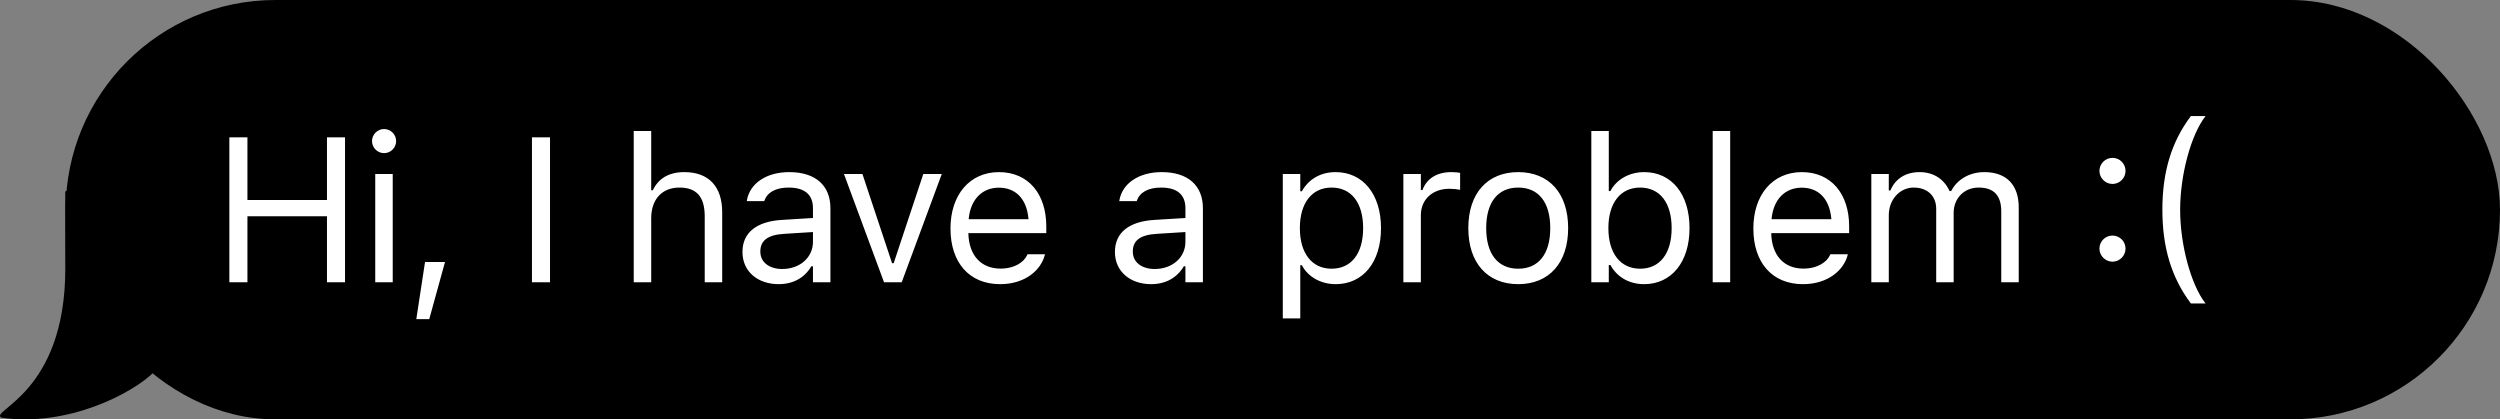 <?xml version="1.0" encoding="UTF-8"?> <svg xmlns="http://www.w3.org/2000/svg" width="155" height="26" viewBox="0 0 155 26" fill="none"><rect x="0" y="0" width="155" height="26" fill="#808080" stroke="none"/> <path d="M0.089 25.898C4.207 26.489 8.271 24.375 9.591 23.022C8.231 19.998 16.629 12.655 11.086 12.654C9.804 12.654 8.71 9.525 4.048 11.874C4.031 12.824 4.048 16.112 4.048 16.672C4.048 24.422 -0.703 25.453 0.089 25.898Z" fill="black"></path> <rect x="4.075" width="150.925" height="26" rx="13" fill="black"></rect> <path d="M14.22 17.5V8.516H15.341V12.401H20.272V8.516H21.392V17.5H20.272V13.41H15.341V17.5H14.22ZM23.813 9.494C23.402 9.494 23.066 9.158 23.066 8.747C23.066 8.336 23.402 8 23.813 8C24.224 8 24.56 8.336 24.56 8.747C24.56 9.158 24.224 9.494 23.813 9.494ZM23.265 17.5V10.789H24.349V17.5H23.265ZM25.811 19.785L26.352 16.242H27.591L26.614 19.785H25.811ZM32.981 17.5V8.516H34.101V17.5H32.981ZM39.291 17.5V8.124H40.375V11.797H40.474C40.81 11.088 41.439 10.671 42.429 10.671C43.936 10.671 44.776 11.561 44.776 13.155V17.5H43.693V13.416C43.693 12.208 43.195 11.629 42.124 11.629C41.053 11.629 40.375 12.351 40.375 13.528V17.5H39.291ZM48.274 17.618C46.998 17.618 46.033 16.846 46.033 15.626V15.614C46.033 14.418 46.917 13.727 48.48 13.634L50.403 13.516V12.905C50.403 12.078 49.899 11.629 48.897 11.629C48.093 11.629 47.564 11.928 47.39 12.451L47.384 12.47H46.3L46.307 12.432C46.481 11.38 47.502 10.671 48.934 10.671C50.571 10.671 51.486 11.511 51.486 12.905V17.5H50.403V16.51H50.304C49.88 17.226 49.177 17.618 48.274 17.618ZM47.141 15.601C47.141 16.28 47.72 16.678 48.498 16.678C49.6 16.678 50.403 15.956 50.403 14.997V14.387L48.61 14.499C47.589 14.562 47.141 14.923 47.141 15.589V15.601ZM54.81 17.5L52.326 10.789H53.471L55.308 16.317H55.408L57.244 10.789H58.39L55.906 17.5H54.81ZM62.006 17.618C60.088 17.618 58.93 16.274 58.93 14.169V14.163C58.93 12.09 60.113 10.671 61.937 10.671C63.761 10.671 64.87 12.028 64.87 14.032V14.456H60.038C60.07 15.844 60.835 16.653 62.031 16.653C62.94 16.653 63.5 16.224 63.68 15.819L63.705 15.763H64.789L64.776 15.813C64.546 16.722 63.587 17.618 62.006 17.618ZM61.931 11.636C60.935 11.636 60.175 12.314 60.057 13.59H63.768C63.656 12.264 62.921 11.636 61.931 11.636ZM71.367 17.618C70.091 17.618 69.126 16.846 69.126 15.626V15.614C69.126 14.418 70.01 13.727 71.573 13.634L73.496 13.516V12.905C73.496 12.078 72.992 11.629 71.99 11.629C71.187 11.629 70.657 11.928 70.483 12.451L70.477 12.47H69.394L69.4 12.432C69.574 11.38 70.595 10.671 72.027 10.671C73.664 10.671 74.58 11.511 74.58 12.905V17.5H73.496V16.51H73.397C72.973 17.226 72.27 17.618 71.367 17.618ZM70.234 15.601C70.234 16.28 70.813 16.678 71.591 16.678C72.693 16.678 73.496 15.956 73.496 14.997V14.387L71.703 14.499C70.682 14.562 70.234 14.923 70.234 15.589V15.601ZM79.533 19.741V10.789H80.617V11.86H80.716C81.127 11.113 81.874 10.671 82.808 10.671C84.507 10.671 85.622 12.046 85.622 14.138V14.151C85.622 16.255 84.514 17.618 82.808 17.618C81.886 17.618 81.083 17.158 80.716 16.442H80.617V19.741H79.533ZM82.559 16.66C83.785 16.66 84.514 15.713 84.514 14.151V14.138C84.514 12.576 83.785 11.629 82.559 11.629C81.339 11.629 80.592 12.588 80.592 14.138V14.151C80.592 15.701 81.339 16.66 82.559 16.66ZM87.009 17.5V10.789H88.093V11.785H88.192C88.447 11.081 89.076 10.671 89.985 10.671C90.191 10.671 90.421 10.695 90.527 10.714V11.766C90.303 11.729 90.097 11.704 89.861 11.704C88.827 11.704 88.093 12.358 88.093 13.341V17.5H87.009ZM94.13 17.618C92.219 17.618 91.036 16.299 91.036 14.151V14.138C91.036 11.984 92.219 10.671 94.13 10.671C96.042 10.671 97.225 11.984 97.225 14.138V14.151C97.225 16.299 96.042 17.618 94.13 17.618ZM94.13 16.66C95.4 16.66 96.116 15.732 96.116 14.151V14.138C96.116 12.551 95.4 11.629 94.13 11.629C92.86 11.629 92.144 12.551 92.144 14.138V14.151C92.144 15.732 92.86 16.66 94.13 16.66ZM101.936 17.618C101.002 17.618 100.255 17.176 99.844 16.429H99.745V17.5H98.662V8.124H99.745V11.847H99.844C100.212 11.131 101.015 10.671 101.936 10.671C103.642 10.671 104.75 12.034 104.75 14.138V14.151C104.75 16.242 103.636 17.618 101.936 17.618ZM101.687 16.66C102.914 16.66 103.642 15.713 103.642 14.151V14.138C103.642 12.576 102.914 11.629 101.687 11.629C100.467 11.629 99.72 12.588 99.72 14.138V14.151C99.72 15.701 100.467 16.66 101.687 16.66ZM106.187 17.5V8.124H107.271V17.5H106.187ZM111.783 17.618C109.866 17.618 108.708 16.274 108.708 14.169V14.163C108.708 12.09 109.891 10.671 111.715 10.671C113.539 10.671 114.647 12.028 114.647 14.032V14.456H109.816C109.847 15.844 110.613 16.653 111.808 16.653C112.717 16.653 113.277 16.224 113.458 15.819L113.483 15.763H114.566L114.554 15.813C114.323 16.722 113.365 17.618 111.783 17.618ZM111.709 11.636C110.712 11.636 109.953 12.314 109.835 13.59H113.545C113.433 12.264 112.698 11.636 111.709 11.636ZM116.022 17.5V10.789H117.105V11.81H117.205C117.504 11.088 118.139 10.671 119.016 10.671C119.925 10.671 120.56 11.15 120.872 11.847H120.971C121.332 11.137 122.098 10.671 123.026 10.671C124.395 10.671 125.161 11.455 125.161 12.862V17.5H124.078V13.111C124.078 12.121 123.623 11.629 122.677 11.629C121.743 11.629 121.127 12.333 121.127 13.186V17.5H120.044V12.943C120.044 12.146 119.496 11.629 118.649 11.629C117.771 11.629 117.105 12.395 117.105 13.341V17.5H116.022ZM130.974 11.405C130.532 11.405 130.165 11.038 130.165 10.596C130.165 10.148 130.532 9.787 130.974 9.787C131.422 9.787 131.783 10.148 131.783 10.596C131.783 11.038 131.422 11.405 130.974 11.405ZM130.974 16.224C130.532 16.224 130.165 15.856 130.165 15.414C130.165 14.966 130.532 14.605 130.974 14.605C131.422 14.605 131.783 14.966 131.783 15.414C131.783 15.856 131.422 16.224 130.974 16.224ZM135.835 18.814C134.621 17.201 134.067 15.321 134.067 13.005C134.067 10.695 134.615 8.809 135.835 7.197H136.744C135.841 8.348 135.169 10.845 135.169 13.005C135.169 15.184 135.841 17.662 136.744 18.814H135.835Z" fill="white"></path> </svg> 
